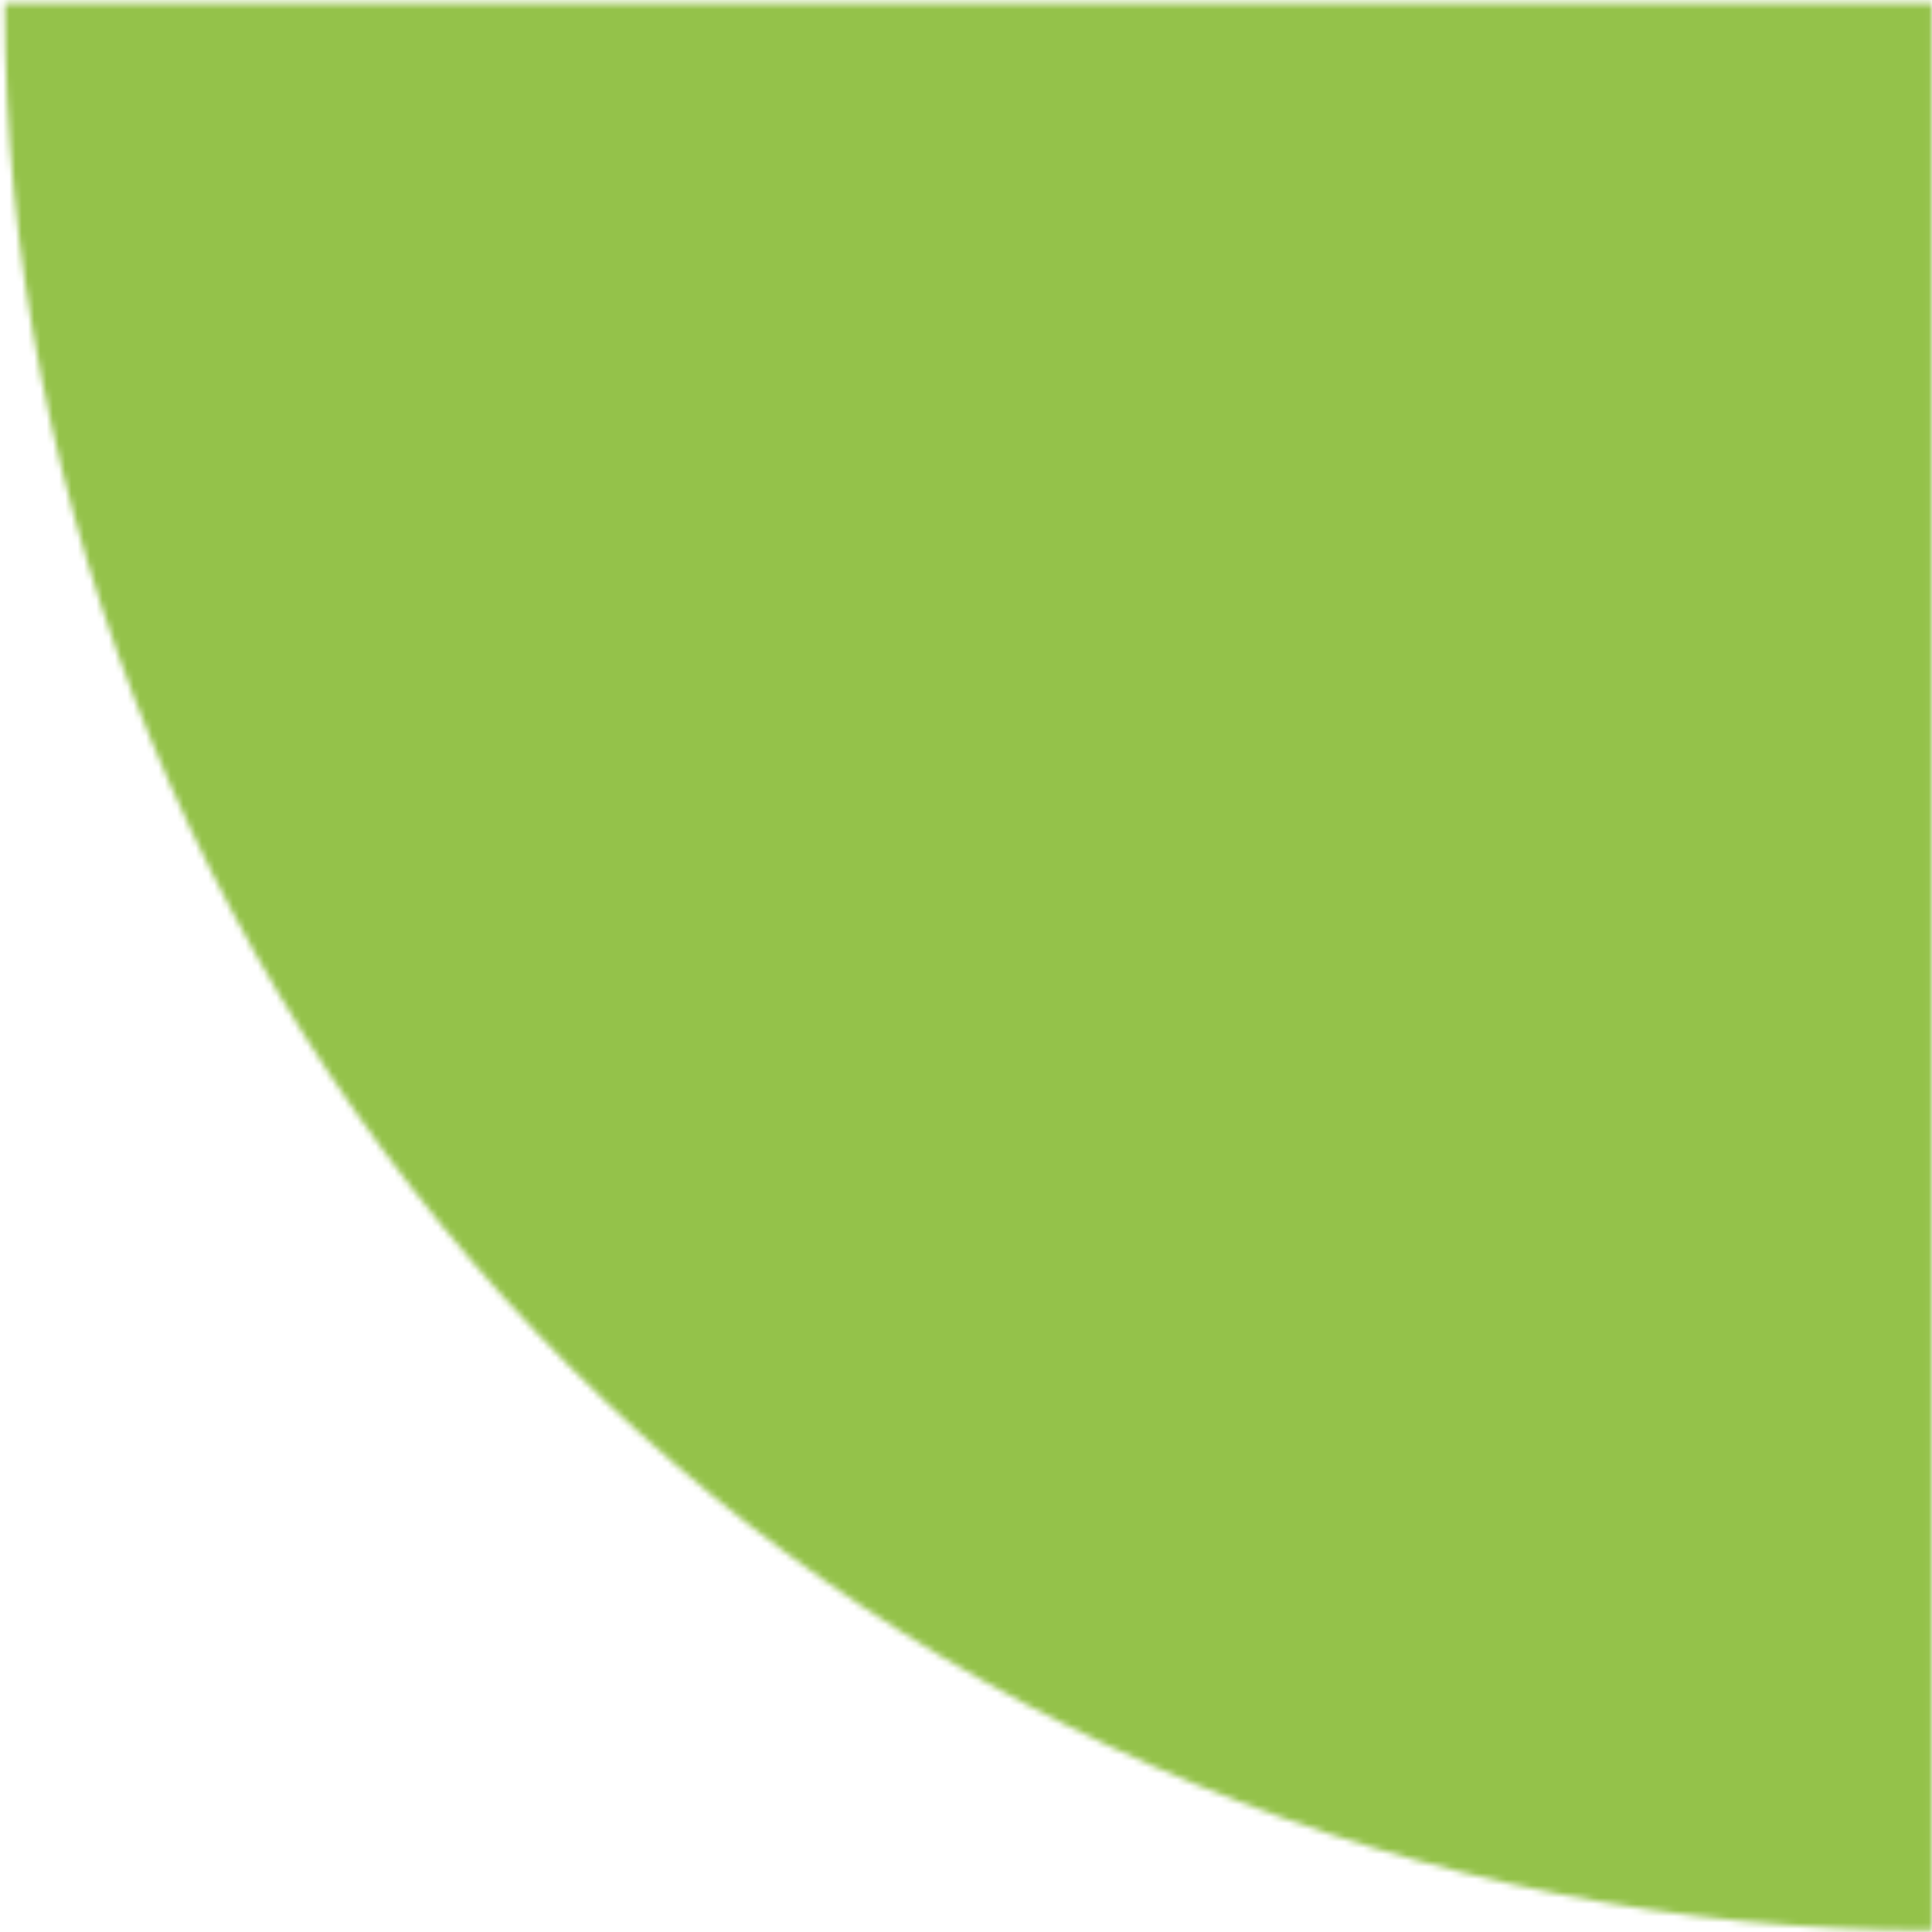 <svg xmlns="http://www.w3.org/2000/svg" width="311" height="311" viewBox="0 0 311 311" fill="none"><mask id="mask0_49_3" style="mask-type:alpha" maskUnits="userSpaceOnUse" x="0" y="0" width="311" height="311"><path d="M310.977 310.763C270.239 310.763 229.899 302.739 192.262 287.149C154.625 271.559 120.427 248.708 91.62 219.902C62.814 191.096 39.964 156.897 24.374 119.26C8.784 81.623 0.76 41.283 0.76 0.545L310.977 0.545L310.977 310.763Z" fill="#CBD74B"></path></mask><g mask="url(#mask0_49_3)"><path d="M-122.003 -5.998H376.997V327.002H-122.003V-5.998Z" fill="#94C24A"></path></g></svg>
